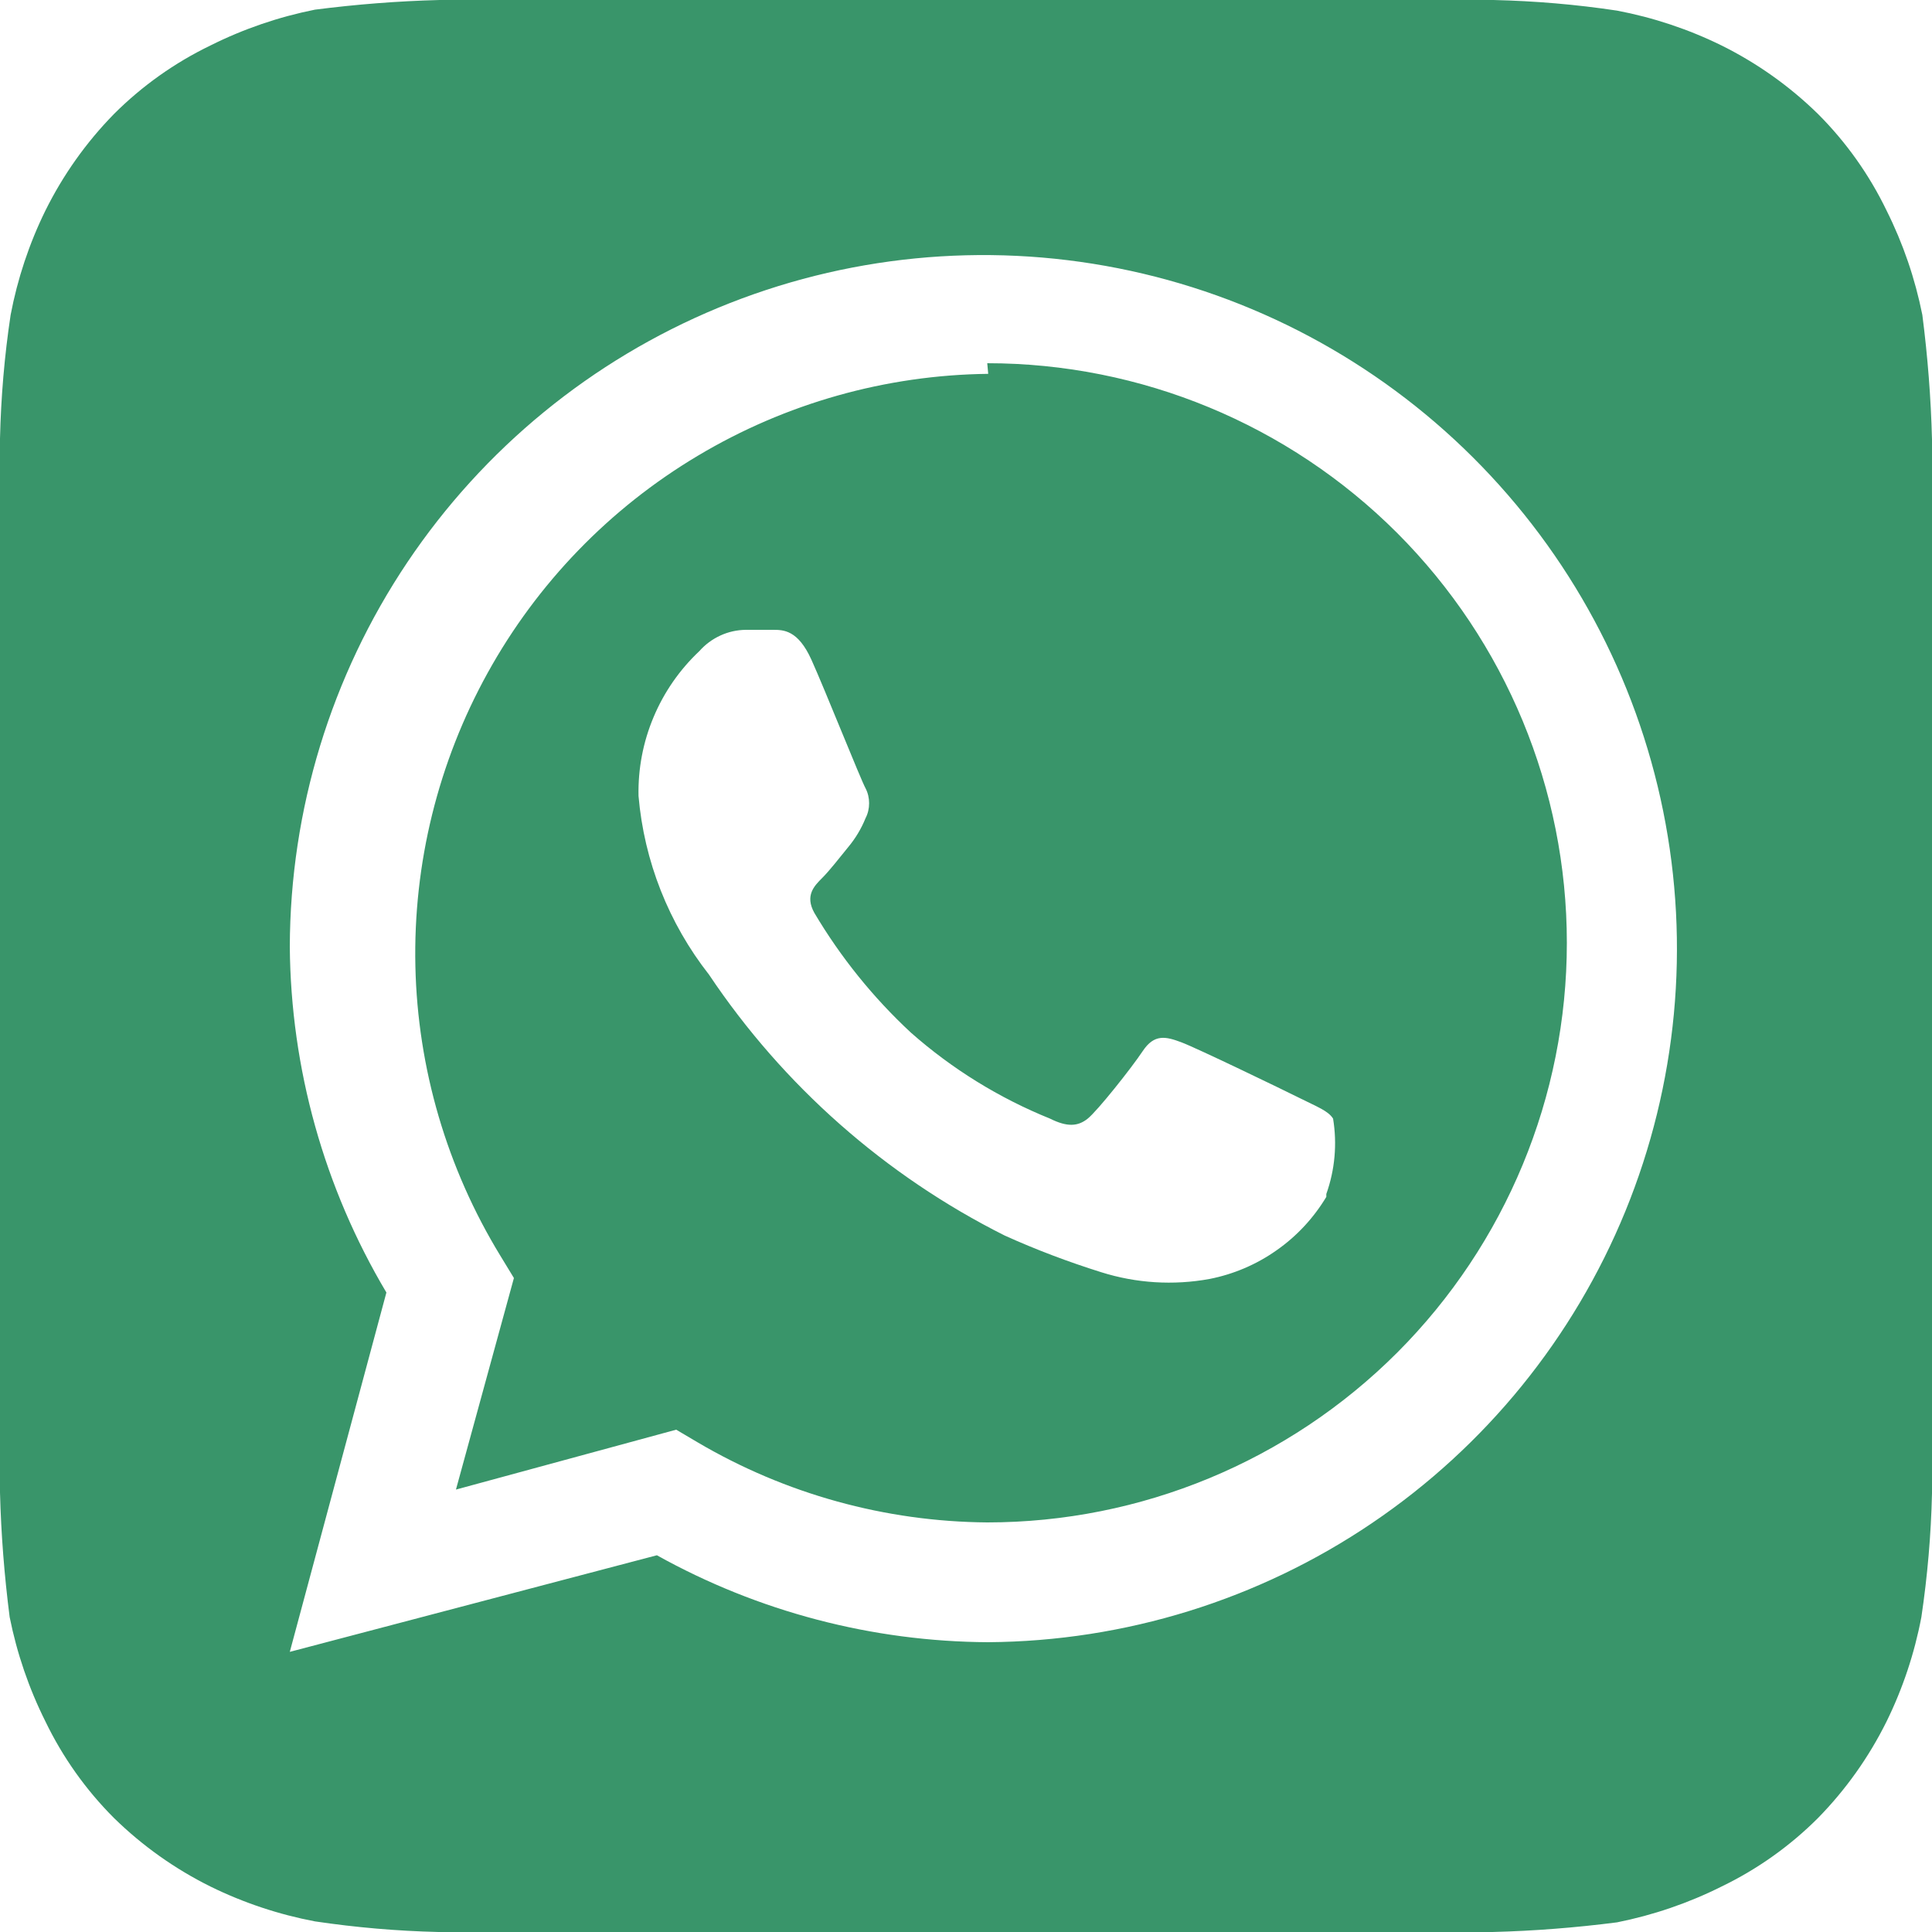 <?xml version="1.0" encoding="UTF-8"?> <svg xmlns="http://www.w3.org/2000/svg" width="20" height="20" viewBox="0 0 20 20" fill="none"><path d="M20 4.55C19.989 4.119 19.955 3.688 19.9 3.26C19.825 2.885 19.701 2.522 19.53 2.18C19.351 1.809 19.111 1.471 18.82 1.18C18.526 0.892 18.189 0.653 17.82 0.47C17.478 0.302 17.114 0.181 16.74 0.11C16.316 0.046 15.889 0.01 15.46 0H4.55C4.119 0.011 3.688 0.045 3.26 0.1C2.885 0.175 2.522 0.299 2.18 0.47C1.809 0.649 1.471 0.889 1.18 1.18C0.892 1.474 0.653 1.811 0.47 2.18C0.302 2.522 0.181 2.886 0.11 3.26C0.046 3.684 0.01 4.111 0 4.54C0 4.73 0 5 0 5.08V14.92C0 15.03 0 15.27 0 15.45C0.011 15.881 0.045 16.312 0.1 16.74C0.175 17.115 0.299 17.478 0.47 17.82C0.649 18.191 0.889 18.529 1.18 18.82C1.474 19.108 1.811 19.347 2.18 19.53C2.522 19.698 2.886 19.819 3.26 19.89C3.684 19.953 4.111 19.99 4.54 20H15.45C15.881 19.989 16.312 19.955 16.74 19.9C17.115 19.825 17.478 19.701 17.82 19.53C18.191 19.351 18.529 19.111 18.82 18.82C19.108 18.526 19.347 18.189 19.53 17.82C19.698 17.478 19.819 17.114 19.89 16.74C19.953 16.316 19.99 15.889 20 15.46C20 15.27 20 15.03 20 14.92V5.08C20 5 20 4.73 20 4.55ZM10.23 17C9.029 16.994 7.849 16.684 6.8 16.1L3 17.1L4 13.38C3.355 12.296 3.01 11.061 3 9.8C3.004 8.383 3.427 6.999 4.216 5.822C5.006 4.645 6.125 3.728 7.435 3.186C8.744 2.644 10.185 2.502 11.575 2.777C12.965 3.052 14.242 3.733 15.246 4.733C16.25 5.733 16.936 7.007 17.217 8.396C17.498 9.785 17.362 11.226 16.826 12.538C16.289 13.85 15.377 14.973 14.203 15.767C13.03 16.561 11.647 16.99 10.23 17V17ZM10.23 3.87C9.17 3.882 8.132 4.175 7.222 4.719C6.311 5.262 5.561 6.038 5.048 6.966C4.535 7.893 4.277 8.941 4.3 10.001C4.323 11.06 4.627 12.095 5.18 13L5.32 13.23L4.72 15.42L7 14.8L7.22 14.93C8.13 15.466 9.164 15.752 10.22 15.76V15.76C11.811 15.76 13.337 15.128 14.463 14.003C15.588 12.877 16.22 11.351 16.22 9.76C16.22 8.169 15.588 6.643 14.463 5.517C13.337 4.392 11.811 3.76 10.22 3.76L10.23 3.87ZM13.73 12.39C13.599 12.608 13.424 12.797 13.215 12.943C13.007 13.09 12.77 13.191 12.52 13.24C12.146 13.308 11.762 13.284 11.4 13.17C11.059 13.063 10.725 12.937 10.4 12.79C9.164 12.17 8.109 11.239 7.34 10.09C6.922 9.557 6.668 8.915 6.61 8.24C6.604 7.96 6.657 7.681 6.766 7.423C6.874 7.165 7.036 6.932 7.24 6.74C7.3 6.672 7.374 6.617 7.457 6.579C7.539 6.541 7.629 6.521 7.72 6.52H8C8.11 6.52 8.26 6.52 8.4 6.83C8.54 7.14 8.91 8.07 8.96 8.16C8.985 8.208 8.997 8.261 8.997 8.315C8.997 8.369 8.985 8.422 8.96 8.47C8.916 8.579 8.855 8.68 8.78 8.77C8.69 8.88 8.59 9.01 8.51 9.09C8.43 9.17 8.33 9.27 8.43 9.45C8.702 9.909 9.039 10.327 9.43 10.69C9.856 11.066 10.343 11.367 10.87 11.58C11.05 11.67 11.16 11.66 11.26 11.58C11.36 11.5 11.71 11.06 11.83 10.88C11.95 10.7 12.07 10.73 12.23 10.79C12.39 10.85 13.28 11.28 13.46 11.37C13.64 11.46 13.75 11.5 13.8 11.58C13.843 11.842 13.819 12.11 13.73 12.36V12.39Z" fill="#39956A"></path></svg> 